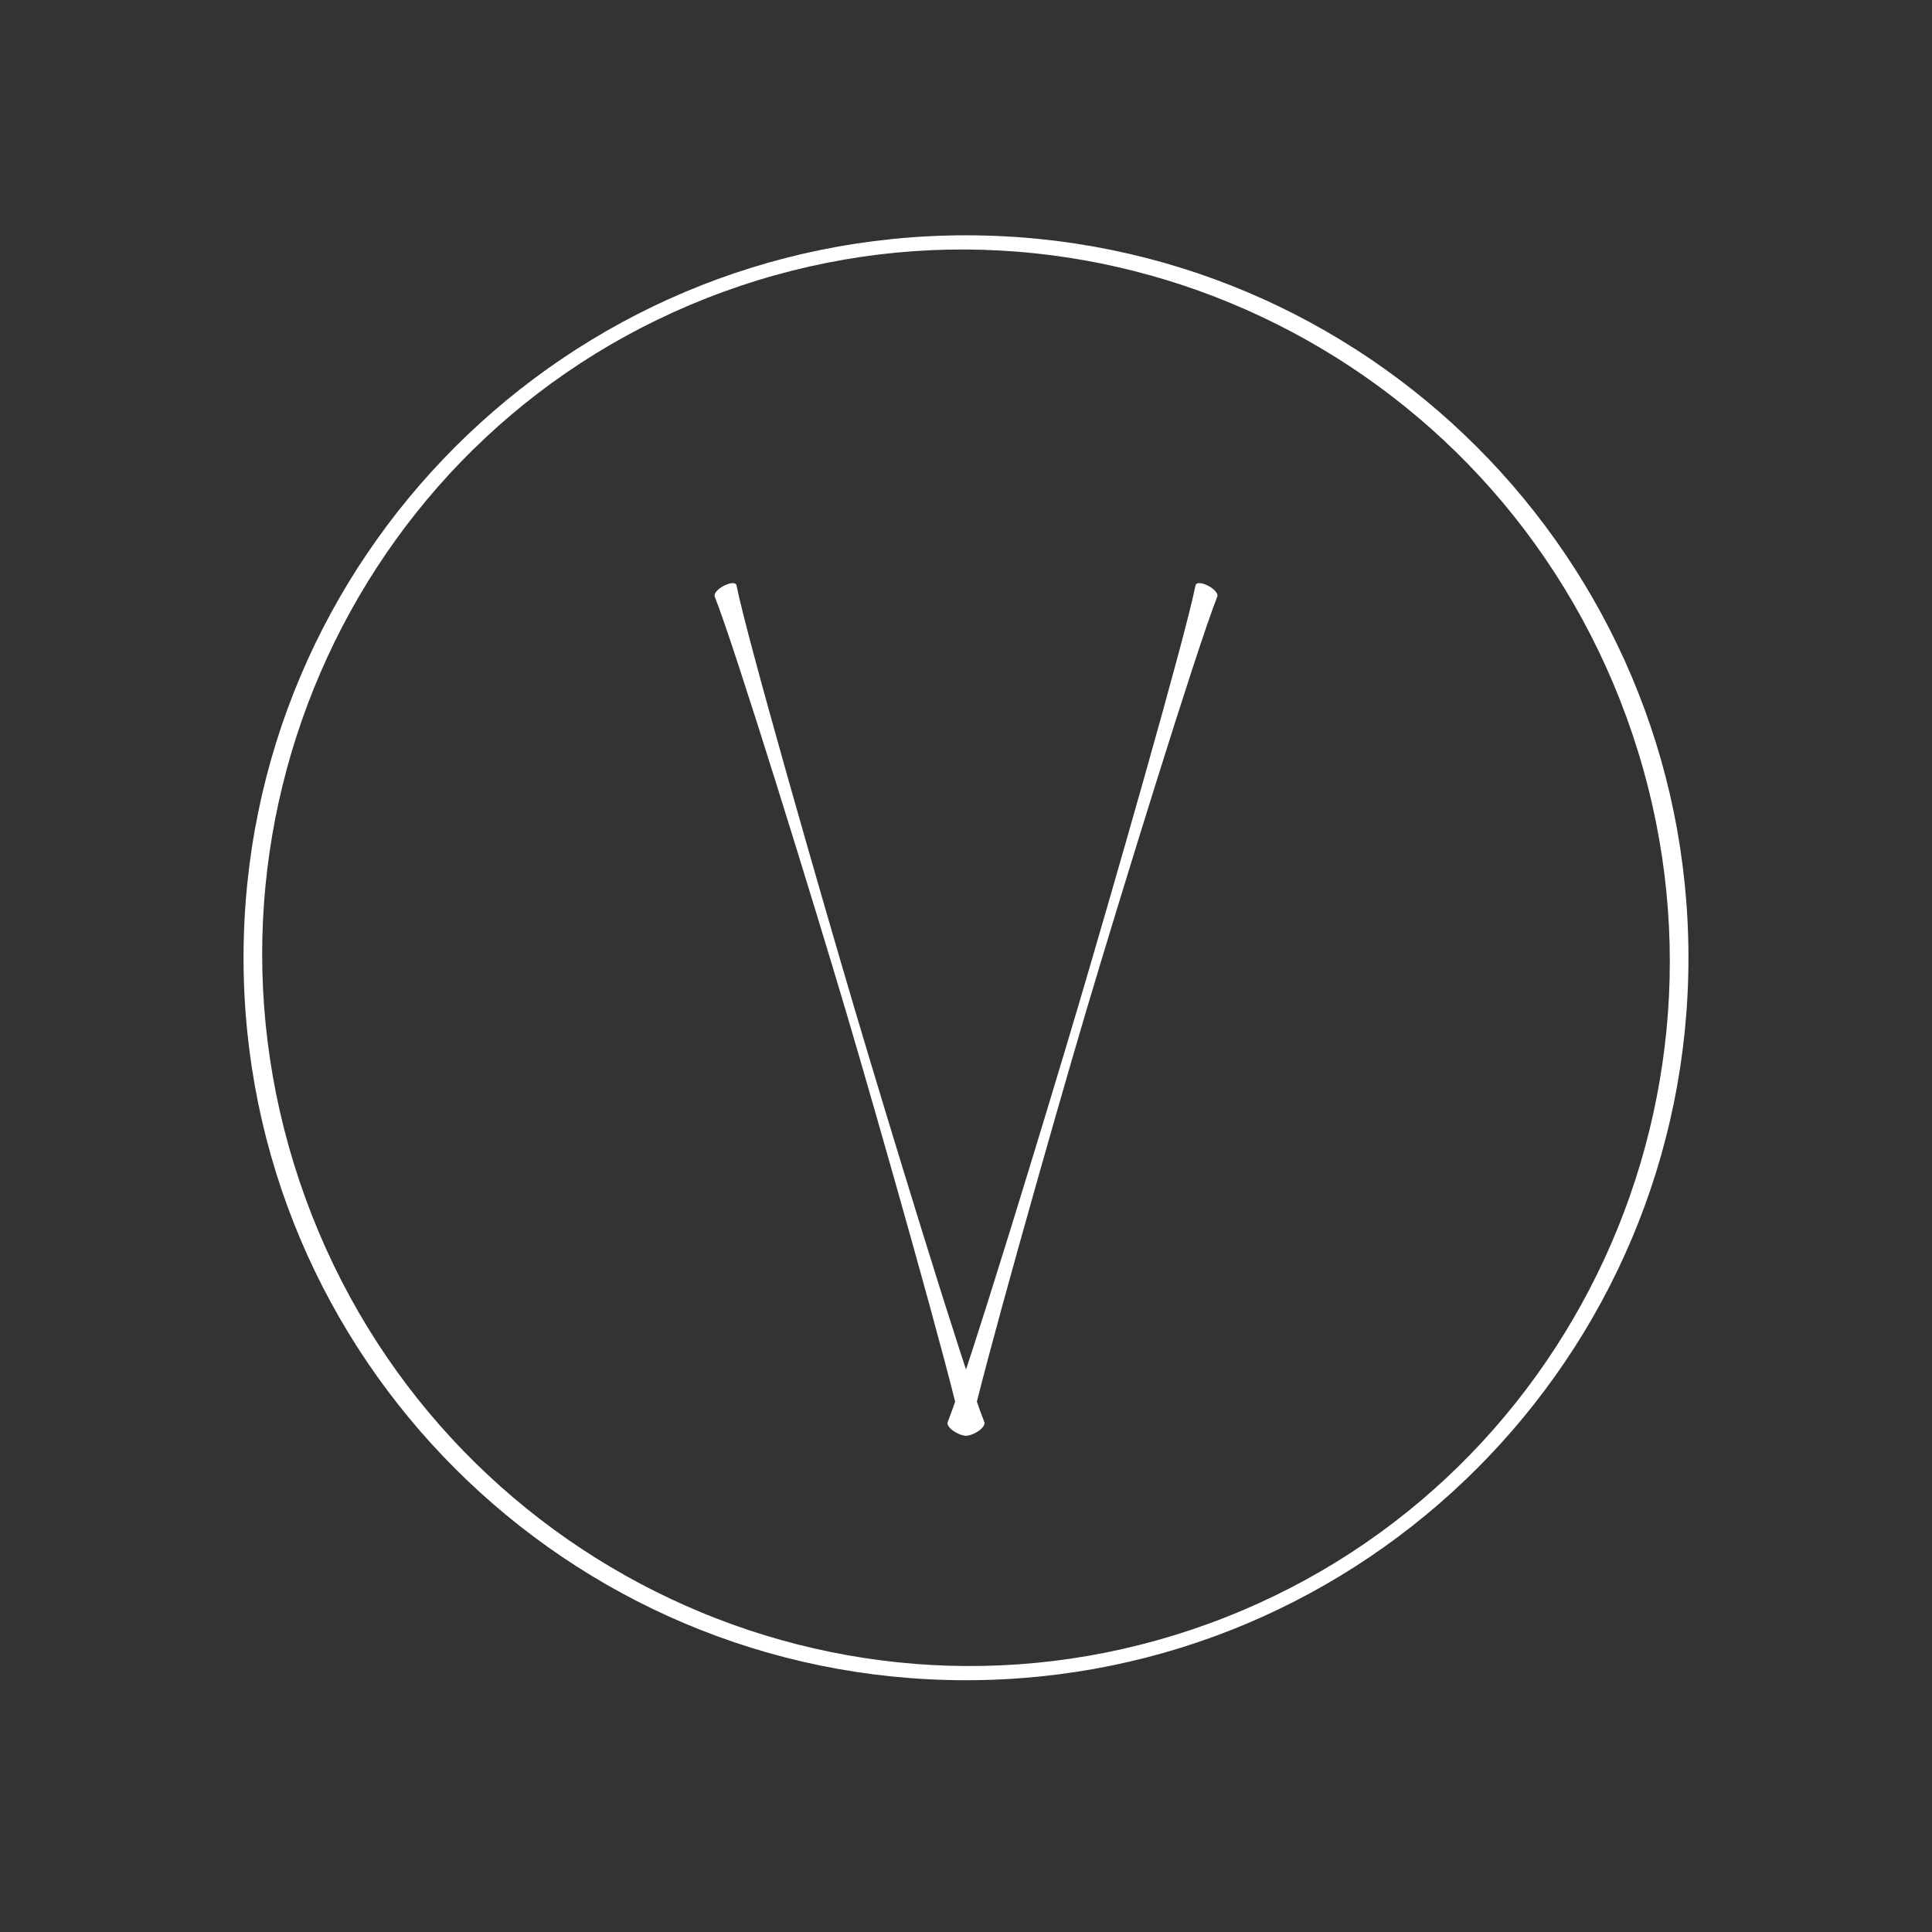 <?xml version="1.0" encoding="utf-8"?>
<!-- Generator: Adobe Illustrator 17.0.0, SVG Export Plug-In . SVG Version: 6.00 Build 0)  -->
<!DOCTYPE svg PUBLIC "-//W3C//DTD SVG 1.1//EN" "http://www.w3.org/Graphics/SVG/1.1/DTD/svg11.dtd">
<svg version="1.1" id="Vrstva_1" xmlns="http://www.w3.org/2000/svg" xmlns:xlink="http://www.w3.org/1999/xlink" x="0px" y="0px"
	 width="79.338px" height="79.338px" viewBox="0 0 79.338 79.338" enable-background="new 0 0 79.338 79.338" xml:space="preserve">
<rect x="0" y="0" width="79.338" height="79.338" fill="#333333" stroke="none"/>
<g>
	<path fill="#FFFFFF" d="M66.795,29.458c5.498,15.105-2.19,31.77-17.172,37.223c-14.981,5.453-31.582-2.372-37.08-17.477
		s2.19-31.77,17.171-37.223C44.696,6.528,61.297,14.353,66.795,29.458 M69.337,39.331c0-16.385-13.283-29.668-29.668-29.668
		S10.001,22.946,10.001,39.331s13.283,29.668,29.668,29.668S69.337,55.716,69.337,39.331"/>
	<path fill="#FFFFFF" d="M35.07,41.346c1.277,4.311,4.503,14.912,5.347,17.04c0.131,0.296-0.838,0.785-0.89,0.465
		c-0.451-2.245-3.498-12.966-4.775-17.277s-4.551-14.931-5.396-17.059c-0.131-0.296,0.839-0.785,0.891-0.465
		C30.697,26.295,33.793,37.035,35.07,41.346"/>
	<path fill="#FFFFFF" d="M44.269,41.346c-1.277,4.311-4.503,14.912-5.347,17.04c-0.131,0.296,0.838,0.785,0.89,0.465
		c0.451-2.245,3.498-12.966,4.775-17.277s4.551-14.931,5.396-17.059c0.131-0.296-0.839-0.785-0.891-0.465
		C48.642,26.295,45.546,37.035,44.269,41.346"/>
</g>
</svg>
